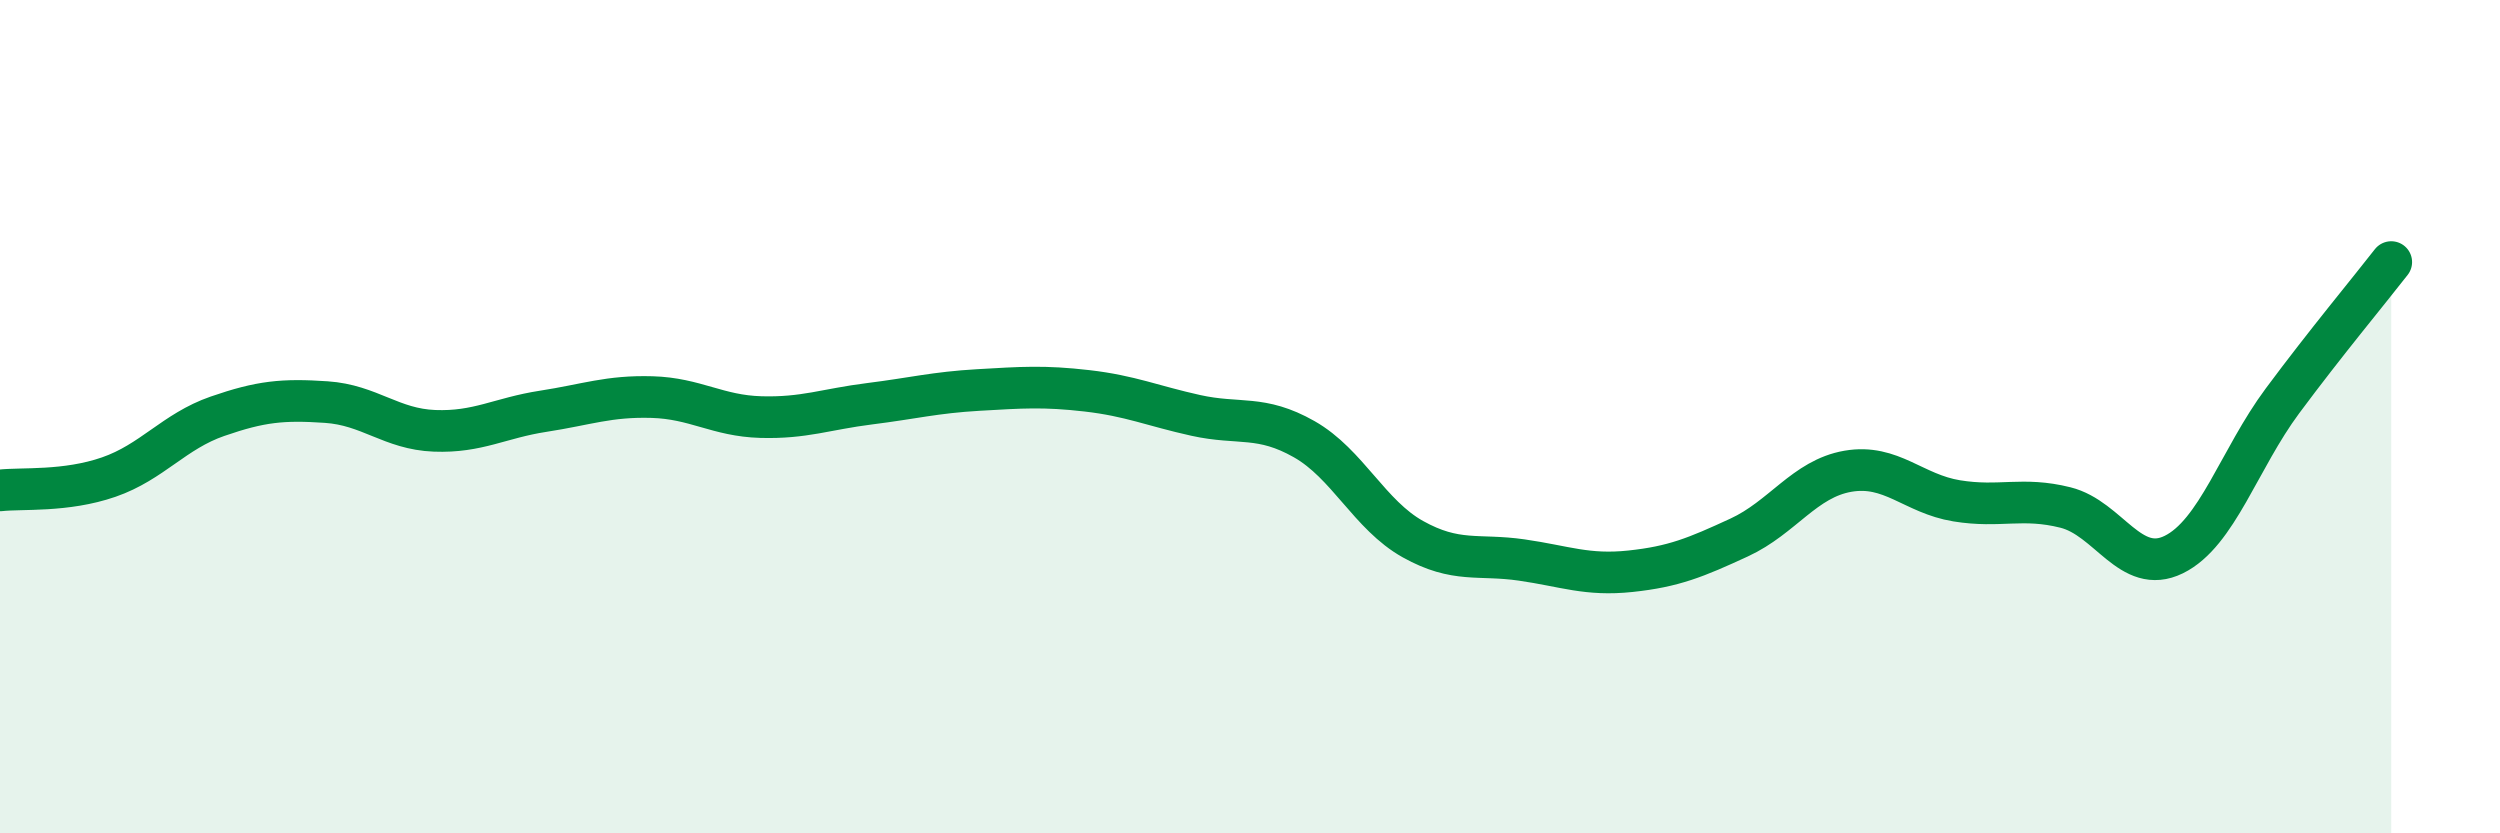 
    <svg width="60" height="20" viewBox="0 0 60 20" xmlns="http://www.w3.org/2000/svg">
      <path
        d="M 0,11.77 C 0.52,11.71 1.57,11.81 2.61,11.45 C 3.65,11.09 4.18,10.35 5.22,9.99 C 6.26,9.63 6.79,9.58 7.83,9.65 C 8.87,9.72 9.39,10.3 10.43,10.34 C 11.47,10.38 12,10.03 13.04,9.87 C 14.08,9.71 14.61,9.5 15.65,9.53 C 16.69,9.56 17.22,9.98 18.26,10.01 C 19.3,10.04 19.83,9.82 20.87,9.69 C 21.91,9.56 22.44,9.42 23.48,9.36 C 24.52,9.3 25.05,9.26 26.09,9.38 C 27.13,9.5 27.66,9.74 28.7,9.97 C 29.74,10.2 30.26,9.95 31.3,10.54 C 32.34,11.13 32.87,12.36 33.91,12.94 C 34.95,13.52 35.48,13.29 36.52,13.44 C 37.56,13.59 38.09,13.82 39.13,13.71 C 40.17,13.6 40.7,13.38 41.74,12.9 C 42.78,12.42 43.31,11.49 44.35,11.31 C 45.39,11.13 45.92,11.85 46.96,12.02 C 48,12.19 48.53,11.92 49.57,12.18 C 50.61,12.44 51.13,13.82 52.17,13.31 C 53.21,12.8 53.74,11.02 54.78,9.62 C 55.82,8.22 56.87,6.96 57.39,6.29L57.39 20L0 20Z"
        fill="#008740"
        opacity="0.1"
        stroke-linecap="round"
        stroke-linejoin="round"
      />
      <path
        d="M 0,11.77 C 0.52,11.71 1.57,11.81 2.61,11.45 C 3.65,11.09 4.18,10.35 5.22,9.99 C 6.26,9.63 6.79,9.58 7.83,9.65 C 8.87,9.72 9.39,10.3 10.43,10.34 C 11.47,10.38 12,10.03 13.04,9.87 C 14.08,9.71 14.61,9.5 15.65,9.53 C 16.69,9.56 17.22,9.98 18.26,10.01 C 19.3,10.04 19.83,9.82 20.87,9.69 C 21.91,9.56 22.44,9.42 23.48,9.36 C 24.52,9.3 25.05,9.26 26.09,9.38 C 27.13,9.5 27.66,9.74 28.7,9.97 C 29.74,10.2 30.26,9.95 31.3,10.54 C 32.34,11.13 32.87,12.36 33.91,12.94 C 34.95,13.52 35.48,13.29 36.52,13.44 C 37.56,13.59 38.09,13.82 39.13,13.71 C 40.17,13.6 40.7,13.38 41.74,12.9 C 42.78,12.42 43.31,11.49 44.35,11.31 C 45.39,11.13 45.92,11.85 46.96,12.02 C 48,12.19 48.53,11.92 49.57,12.18 C 50.61,12.44 51.13,13.82 52.17,13.31 C 53.21,12.8 53.74,11.02 54.78,9.62 C 55.82,8.22 56.87,6.96 57.39,6.29"
        stroke="#008740"
        stroke-width="1"
        fill="none"
        stroke-linecap="round"
        stroke-linejoin="round"
      />
    </svg>
  